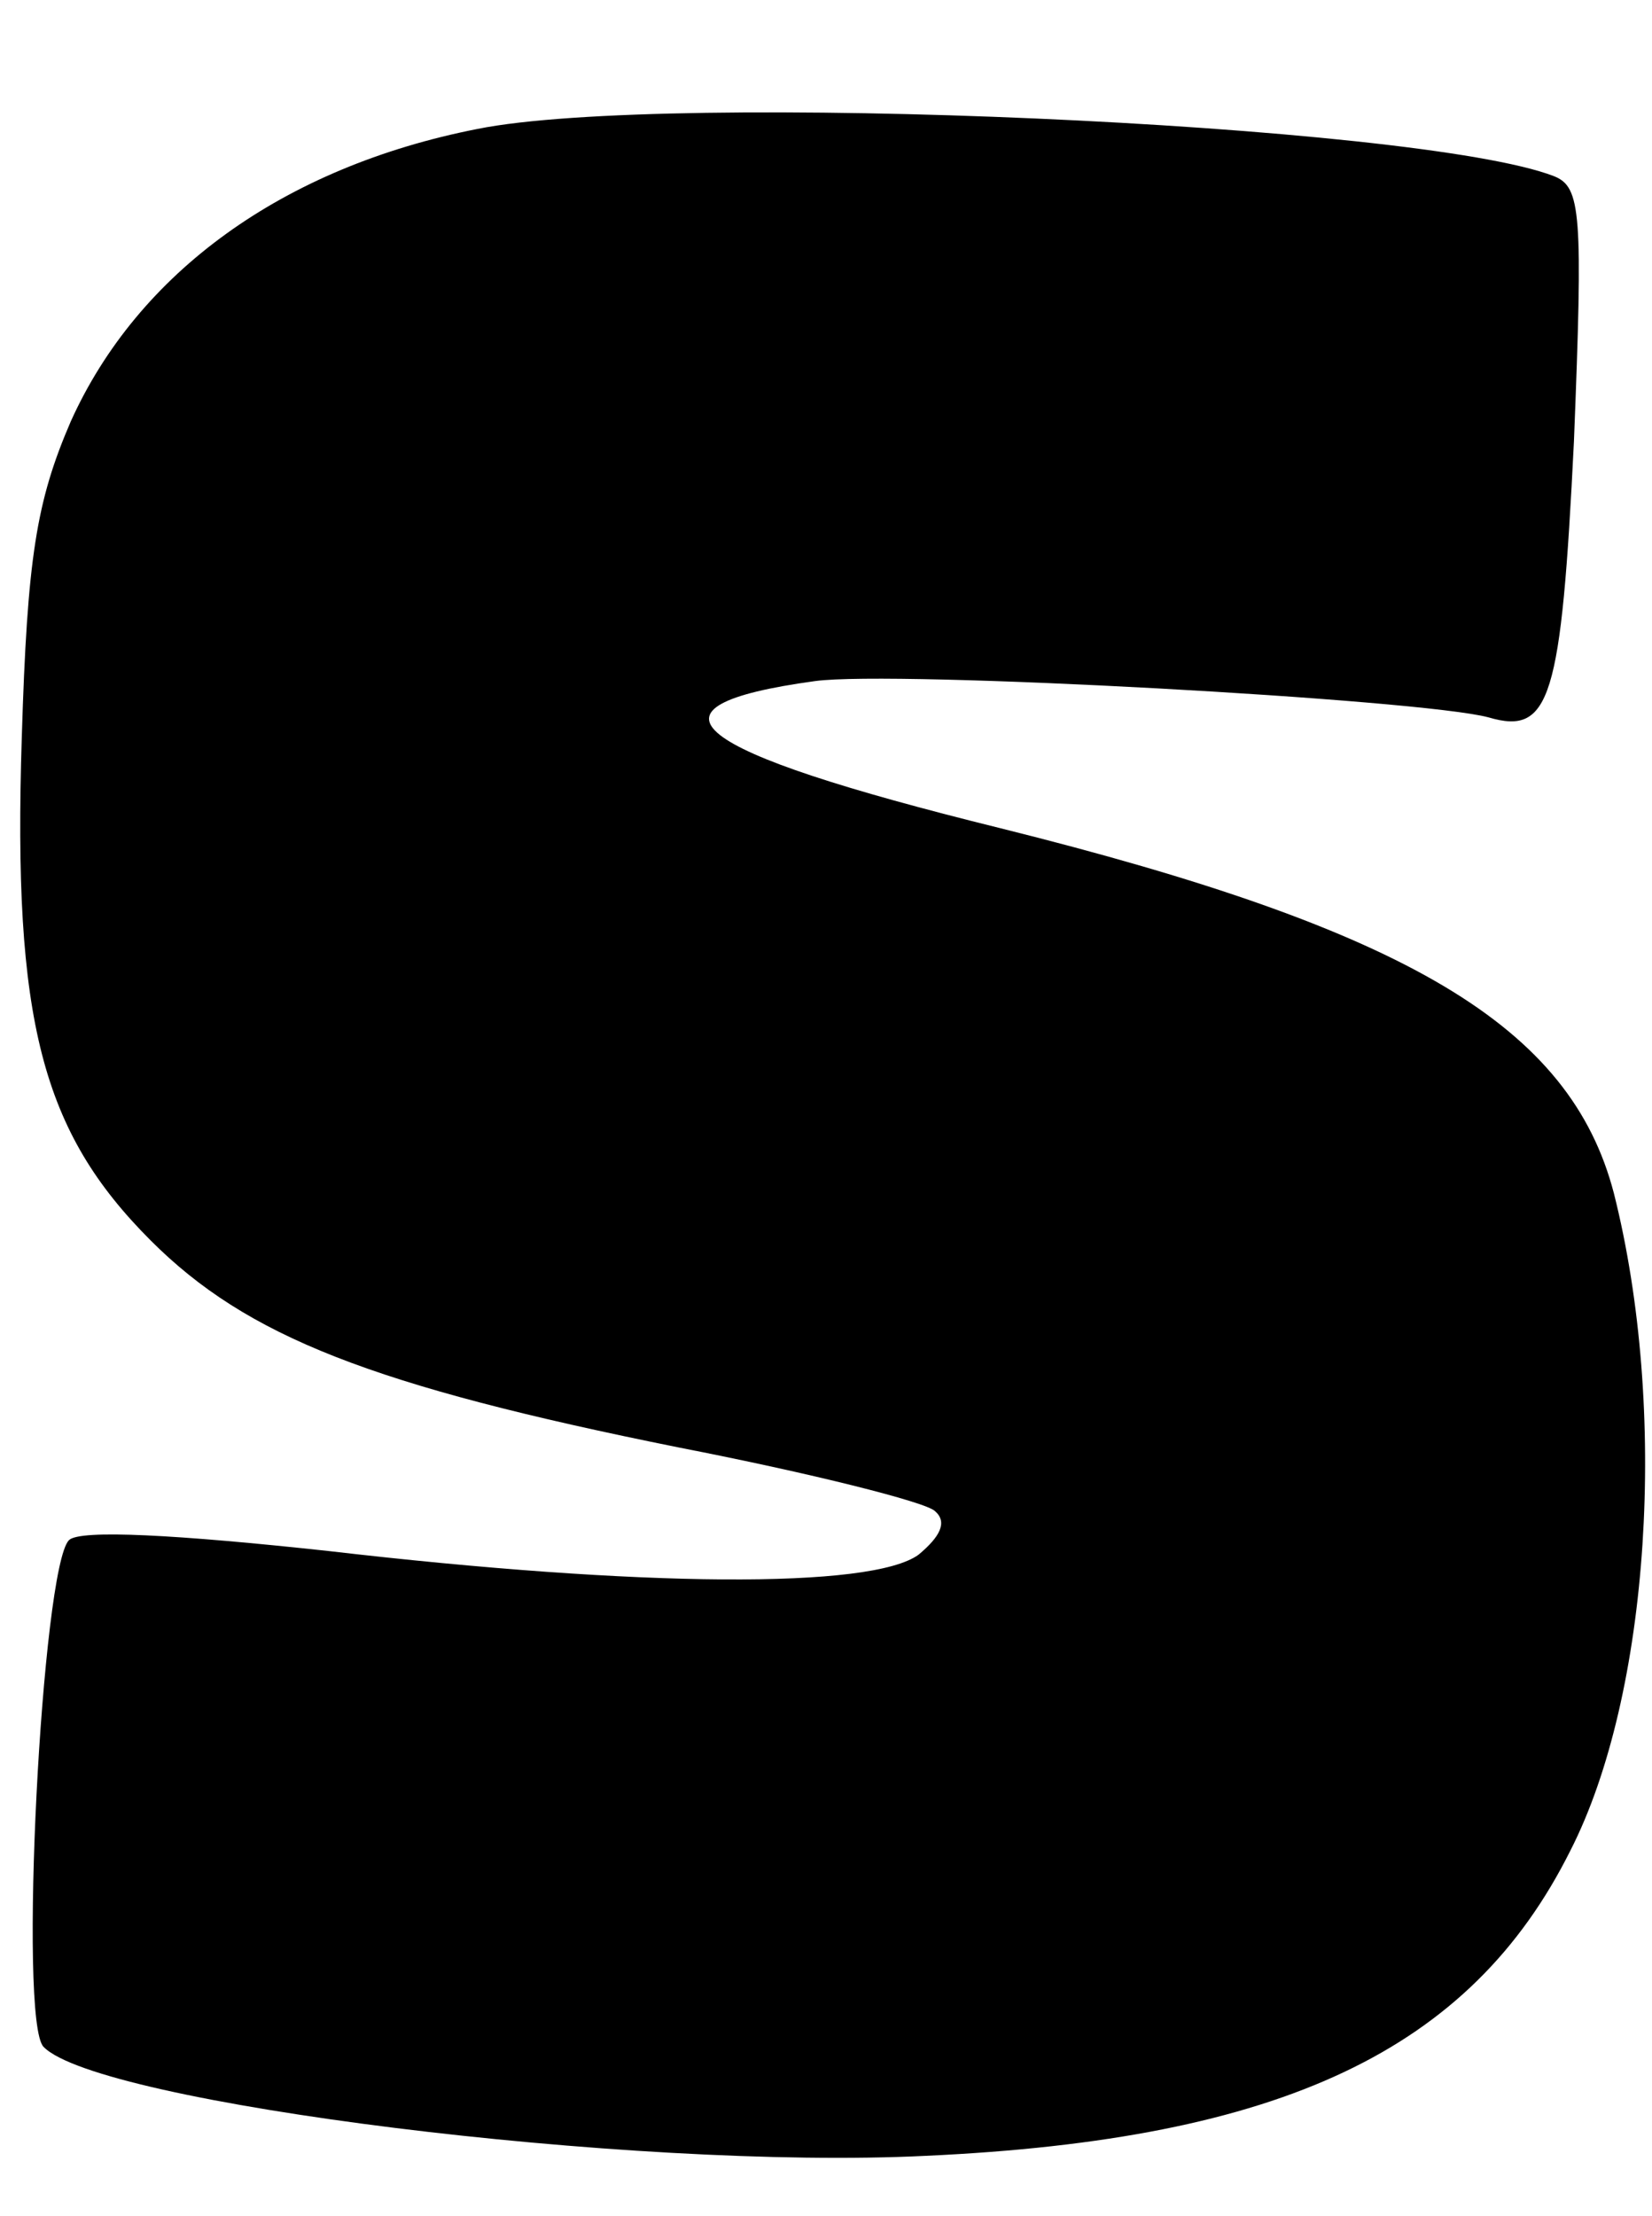 <?xml version="1.0" standalone="no"?>
<!DOCTYPE svg PUBLIC "-//W3C//DTD SVG 20010904//EN"
 "http://www.w3.org/TR/2001/REC-SVG-20010904/DTD/svg10.dtd">
<svg version="1.0" xmlns="http://www.w3.org/2000/svg"
 width="91pt" height="122pt" viewBox="0 0 91 122"
 preserveAspectRatio="xMidYMid meet">
<g transform="translate(0,122) scale(0.1,-0.1)"
fill="#000000" stroke="none">
<path d="M263 1149 c-107 -21 -187 -79 -224 -161 -19 -44 -24 -75 -27 -174 -5
-156 11 -217 71 -277 53 -53 122 -80 291 -114 72 -14 136 -30 141 -35 7 -6 3
-14 -9 -24 -26 -19 -153 -18 -325 2 -83 9 -137 12 -143 6 -15 -15 -28 -265
-14 -279 30 -31 324 -68 486 -60 196 9 300 58 355 168 44 86 54 243 24 362
-24 92 -113 145 -338 201 -174 43 -204 67 -102 81 44 6 334 -10 371 -20 34
-10 40 10 47 152 5 126 4 140 -11 146 -75 29 -489 47 -593 26z"/>
</g>
</svg>
